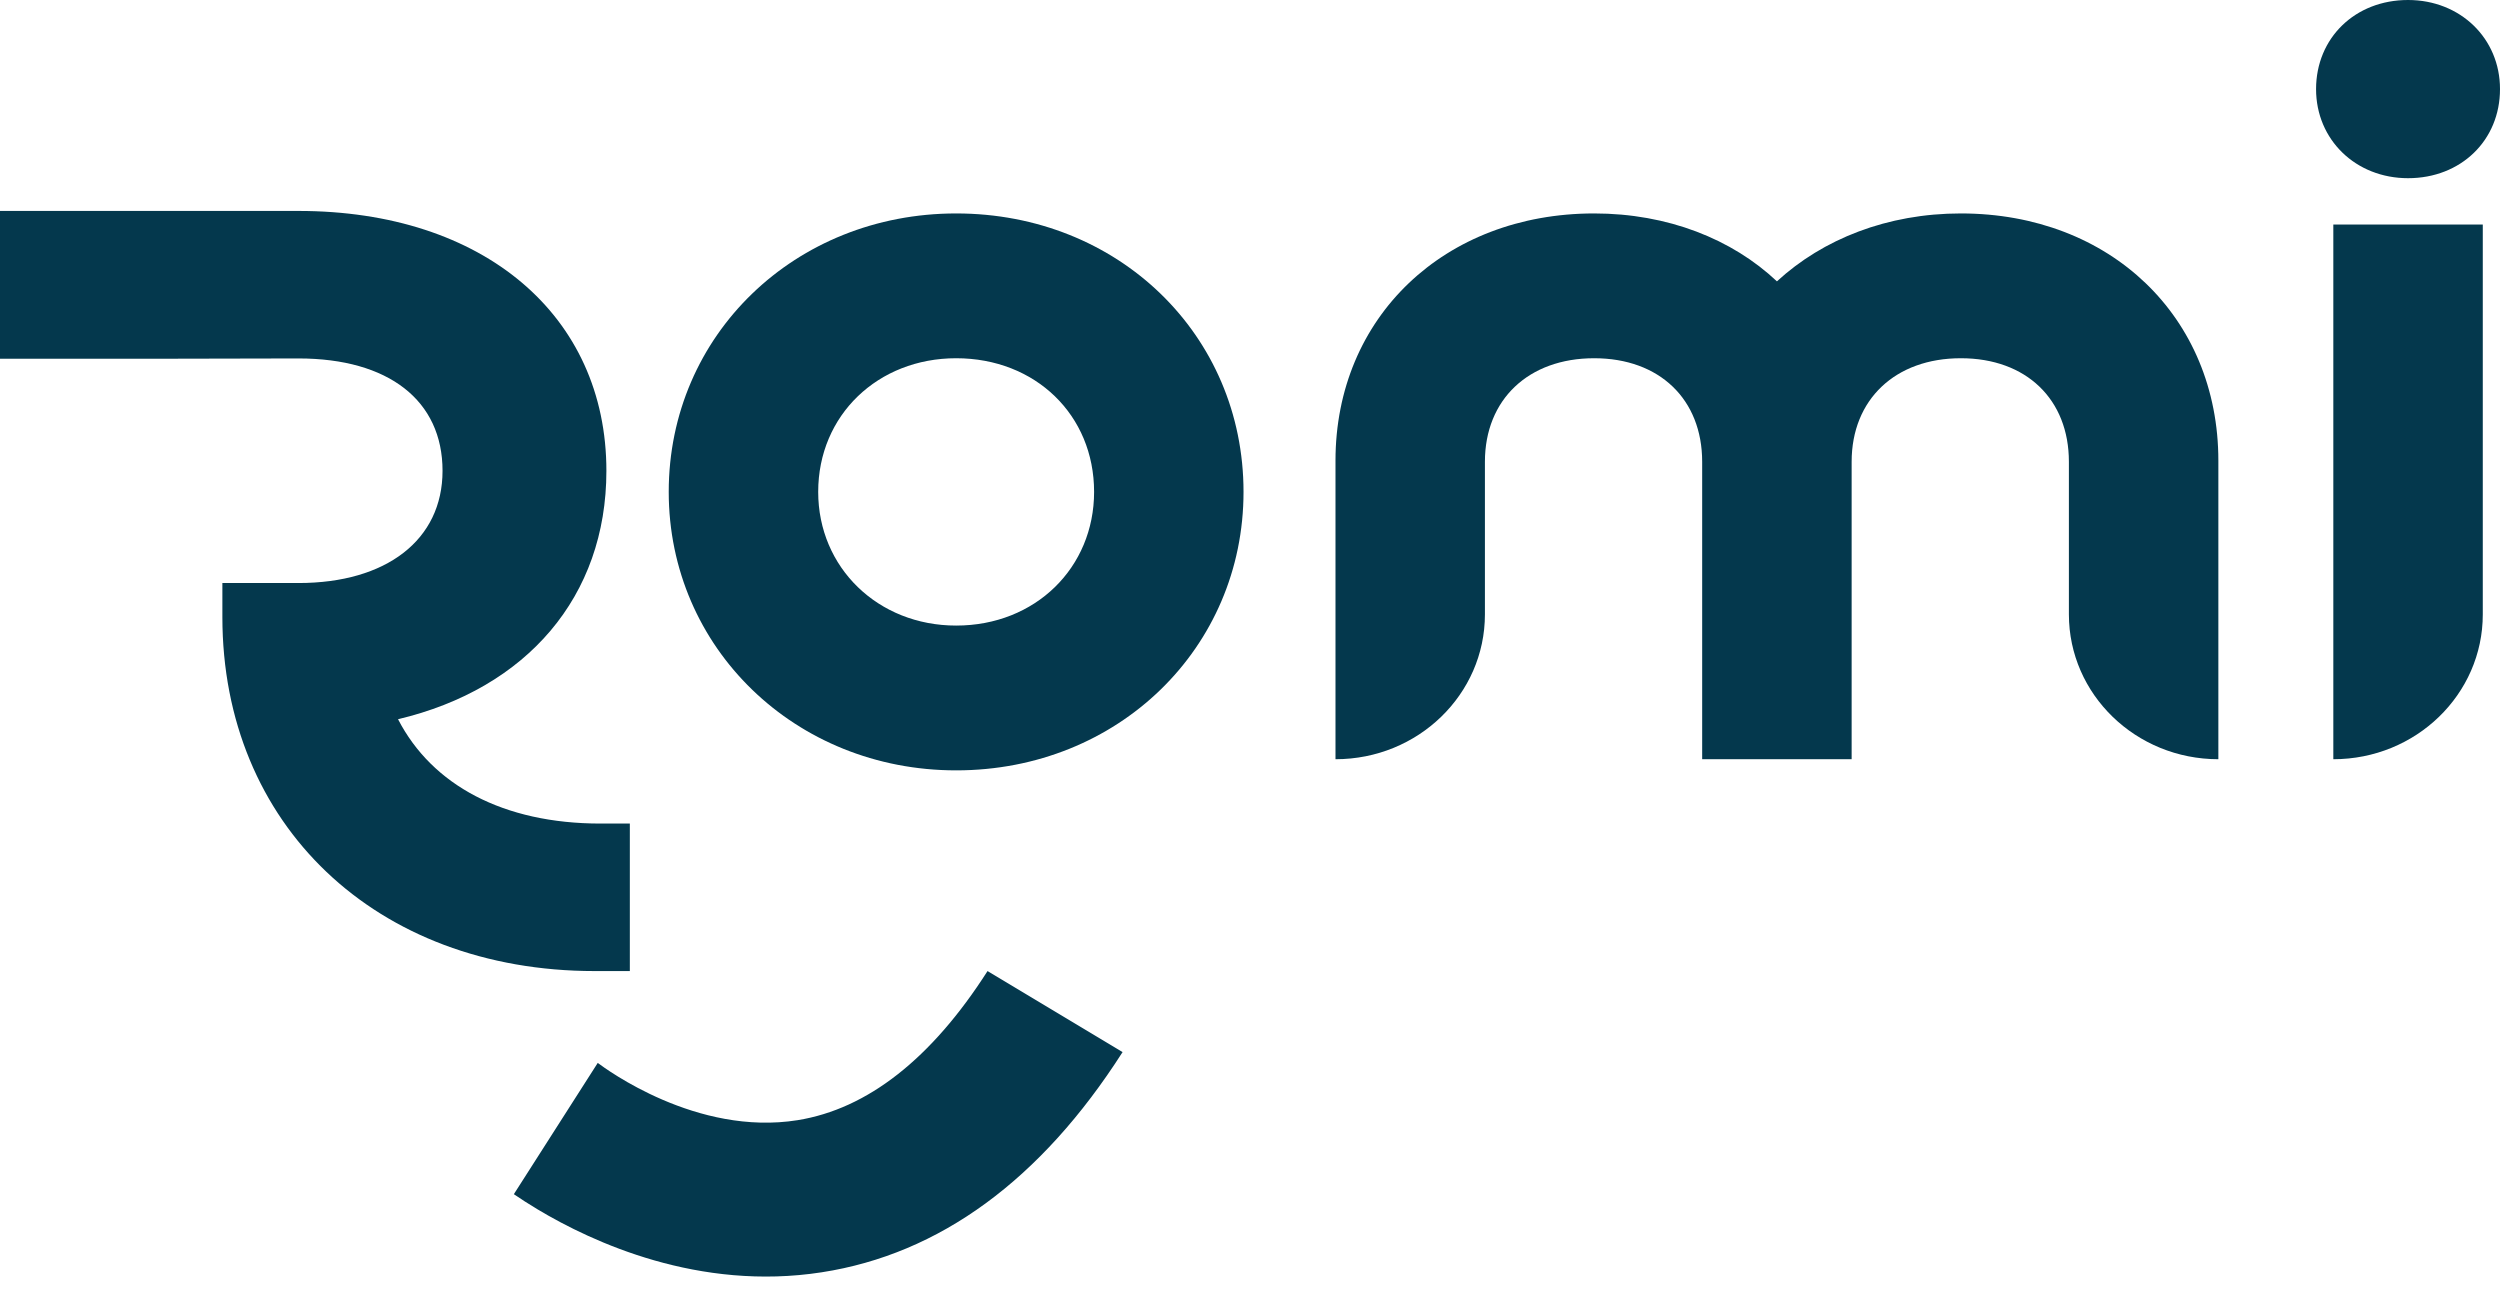 <svg xmlns="http://www.w3.org/2000/svg" width="61" height="32" viewBox="0 0 61 32" fill="none">
  <path d="M23.33 15.264C25.265 15.264 26.696 13.85 26.696 12.002C26.696 10.127 25.265 8.741 23.33 8.741C21.423 8.741 19.964 10.127 19.964 12.002C19.964 13.85 21.423 15.264 23.33 15.264ZM23.33 5.208C27.285 5.208 30.342 8.17 30.342 12.002C30.342 15.807 27.285 18.797 23.33 18.797C19.403 18.797 16.317 15.807 16.317 12.002C16.317 8.17 19.403 5.208 23.33 5.208Z" fill="#04384D"/>
  <path d="M36.232 11.268V14.992C36.232 16.943 34.6 18.525 32.586 18.525V11.241C32.586 7.735 35.251 5.208 38.897 5.208C40.692 5.208 42.263 5.833 43.357 6.865C44.479 5.833 46.05 5.208 47.845 5.208C51.491 5.208 54.128 7.735 54.128 11.241V18.525C52.114 18.525 50.481 16.943 50.481 14.992V11.268C50.481 9.746 49.444 8.741 47.845 8.741C46.246 8.741 45.18 9.746 45.18 11.268V18.525H41.533V11.268C41.533 9.746 40.496 8.741 38.897 8.741C37.298 8.741 36.232 9.746 36.232 11.268Z" fill="#04384D"/>
  <path d="M56.933 5.479H60.58V14.992C60.58 16.943 58.947 18.525 56.933 18.525V5.479ZM61 2.173C61.001 3.424 60.047 4.348 58.756 4.348C57.48 4.348 56.512 3.41 56.512 2.174C56.513 0.924 57.466 -0 58.756 -0C60.032 -0 61 0.937 61 2.173Z" fill="#04384D"/>
  <path d="M14.652 20.095C12.281 20.095 10.541 19.156 9.712 17.549C12.854 16.802 14.796 14.558 14.796 11.488C14.796 7.697 11.799 5.147 7.283 5.147H0V8.753H3.998L7.283 8.746C9.483 8.746 10.798 9.772 10.798 11.488C10.798 13.174 9.428 14.226 7.283 14.226H5.426V15.056C5.426 20.122 9.171 23.694 14.512 23.694H15.368V20.095H14.652Z" fill="#04384D"/>
  <path d="M27.391 25.671C25.397 28.791 22.927 30.599 20.049 31.044C17.06 31.508 14.471 30.321 13.108 29.503C12.884 29.369 12.693 29.244 12.538 29.138L14.585 25.935C14.779 26.08 17 27.728 19.463 27.332C21.169 27.056 22.728 25.833 24.096 23.694L27.391 25.671Z" fill="#04384D"/>
</svg>